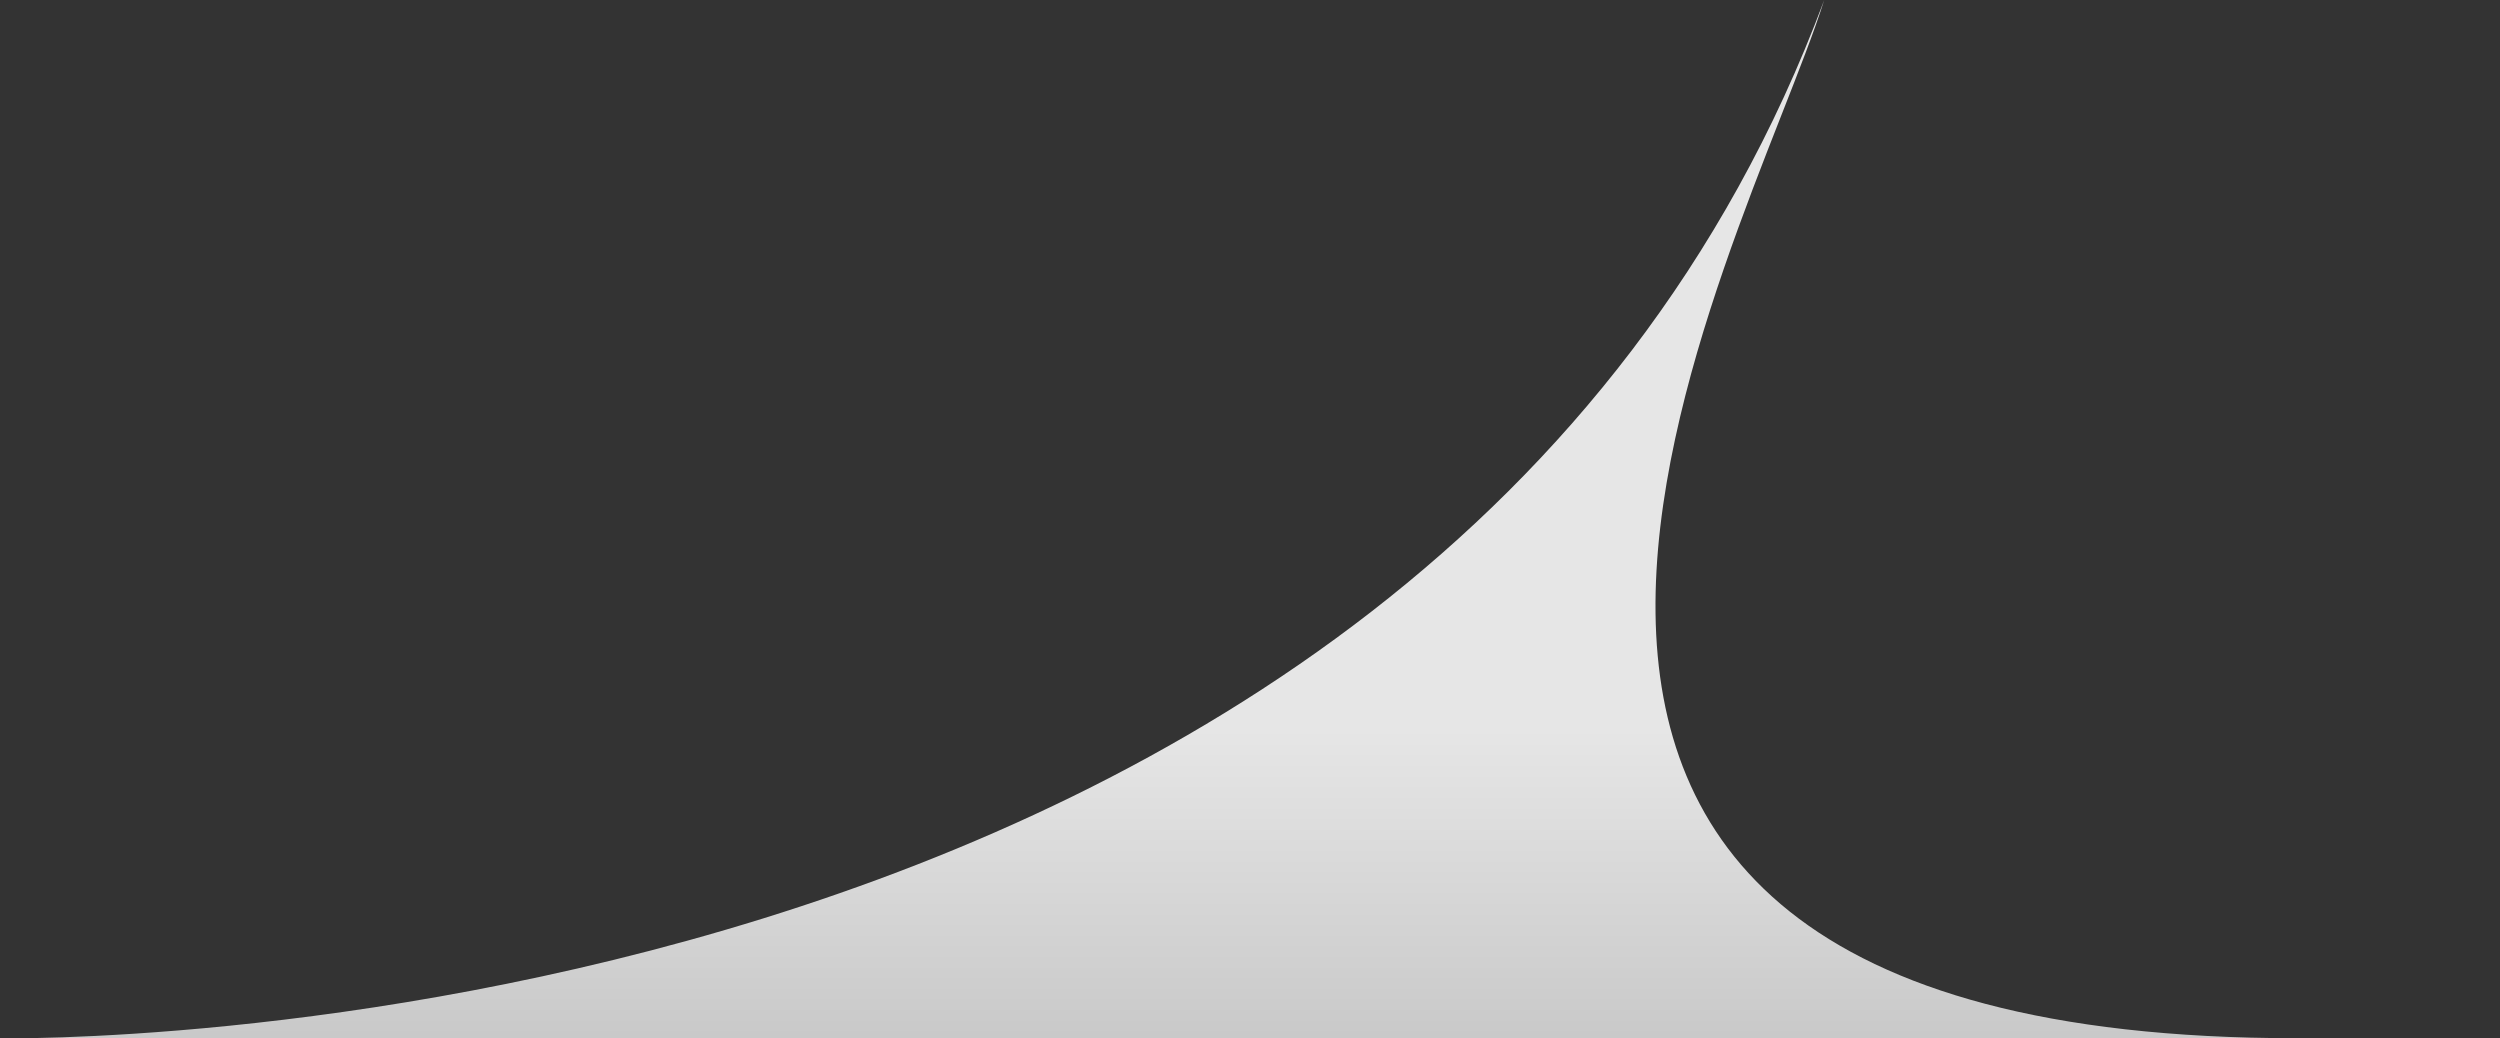 <svg xmlns="http://www.w3.org/2000/svg" width="1699.902" height="706.025"><rect width="100%" height="100%" fill="#333333" stroke="none"/><defs><linearGradient id="a" x1=".5" x2=".5" y2="1" gradientUnits="objectBoundingBox"><stop offset="0" stop-color="#fff"/><stop offset=".682" stop-color="#fff"/><stop offset="1" stop-color="#dbdbdb"/></linearGradient></defs><path data-name="パス 25503" d="M-16685.773 4585.984s970.4 18.016 1240.4-705.984c-54 171.333-358.862 705.944 321 705.944.043-.066 124.013 0 138.5 0-.113-.059-1699.9.04-1699.9.04z" transform="translate(16685.773 -3880)" opacity=".88" fill="url(#a)"/></svg>